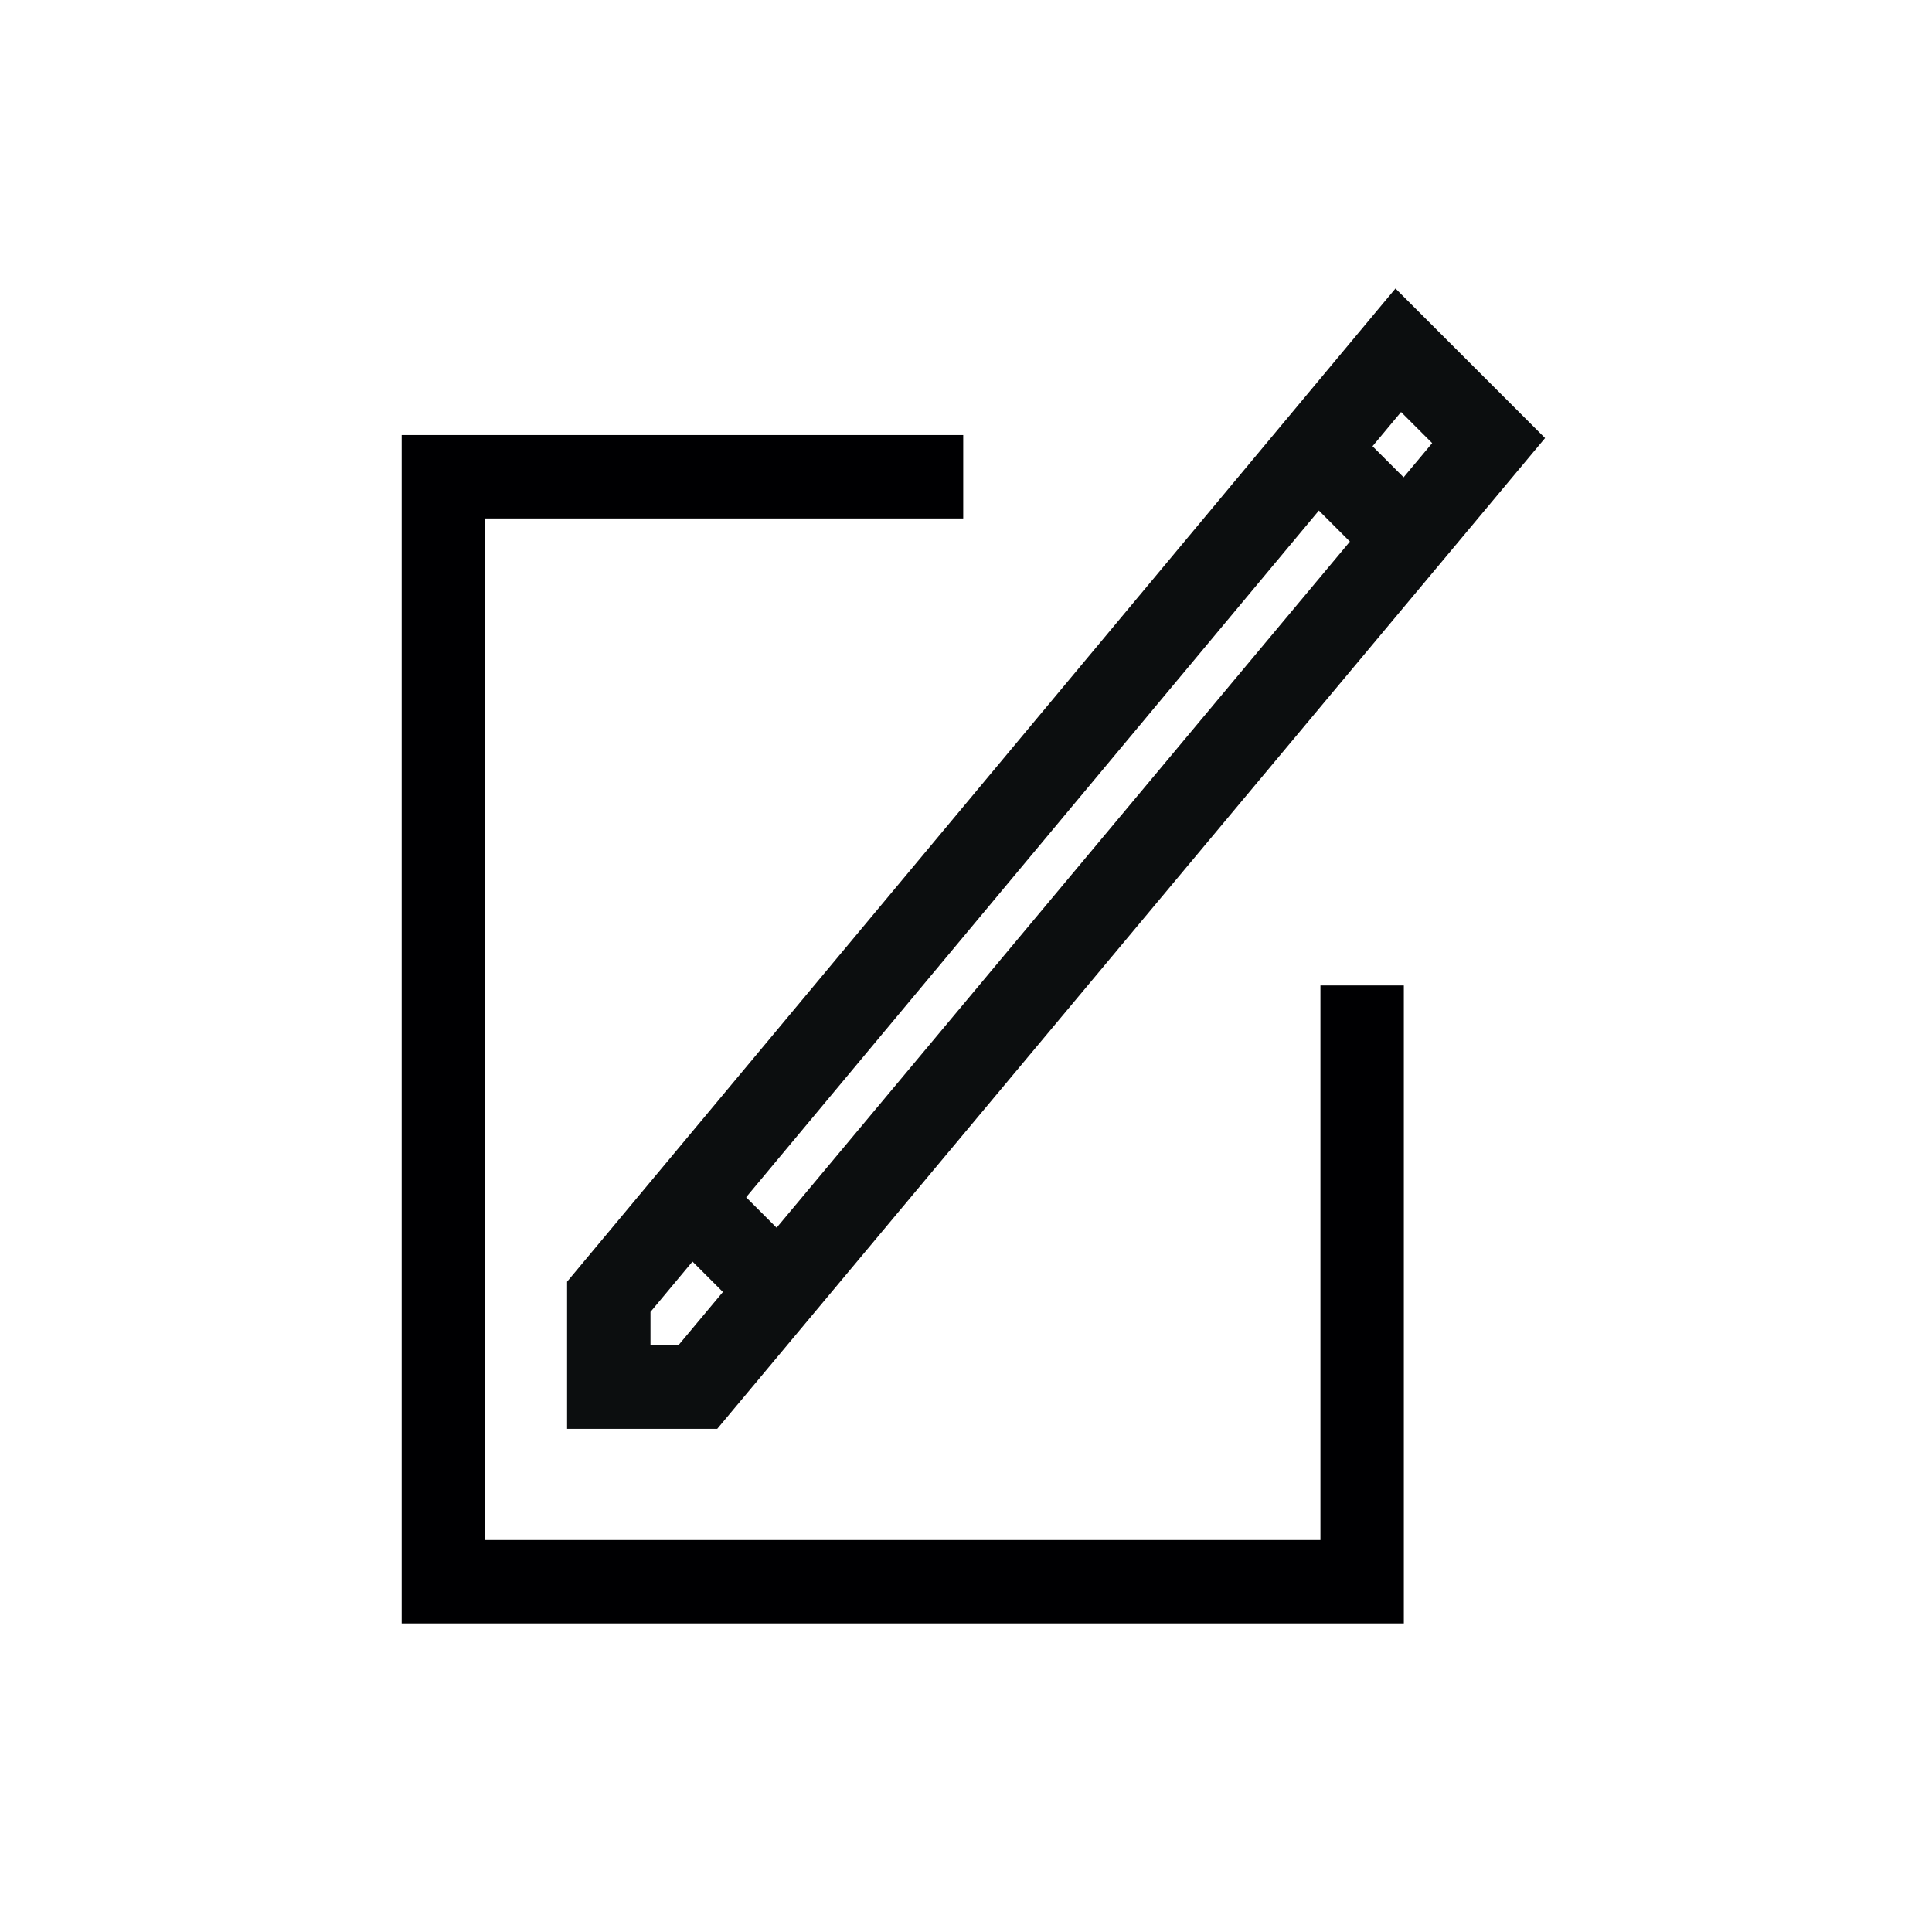 <?xml version="1.0" ?><svg id="Слой_1" style="enable-background:new 0 0 139 139;" version="1.1" viewBox="0 0 139 139" xml:space="preserve" xmlns="http://www.w3.org/2000/svg" xmlns:xlink="http://www.w3.org/1999/xlink"><style type="text/css">
	.st0{fill:none;stroke:#0C0E0F;stroke-width:6;stroke-miterlimit:10;}
	.st1{fill:none;stroke:#000002;stroke-width:6;stroke-miterlimit:10;}
</style><polygon class="st0" id="XMLID_10_" points="43.8,93.3 43.8,99.8 50.2,99.8 107.1,31.7 100.6,25.2 "/><line class="st0" id="XMLID_11_" x1="50.2" x2="56.6" y1="86.9" y2="93.3"/><line class="st0" id="XMLID_12_" x1="94.1" x2="100.6" y1="31.7" y2="38.2"/><polyline class="st1" points="69.3,34.3 31.9,34.3 31.9,113.8 98,113.8 98,70.9 "/></svg>